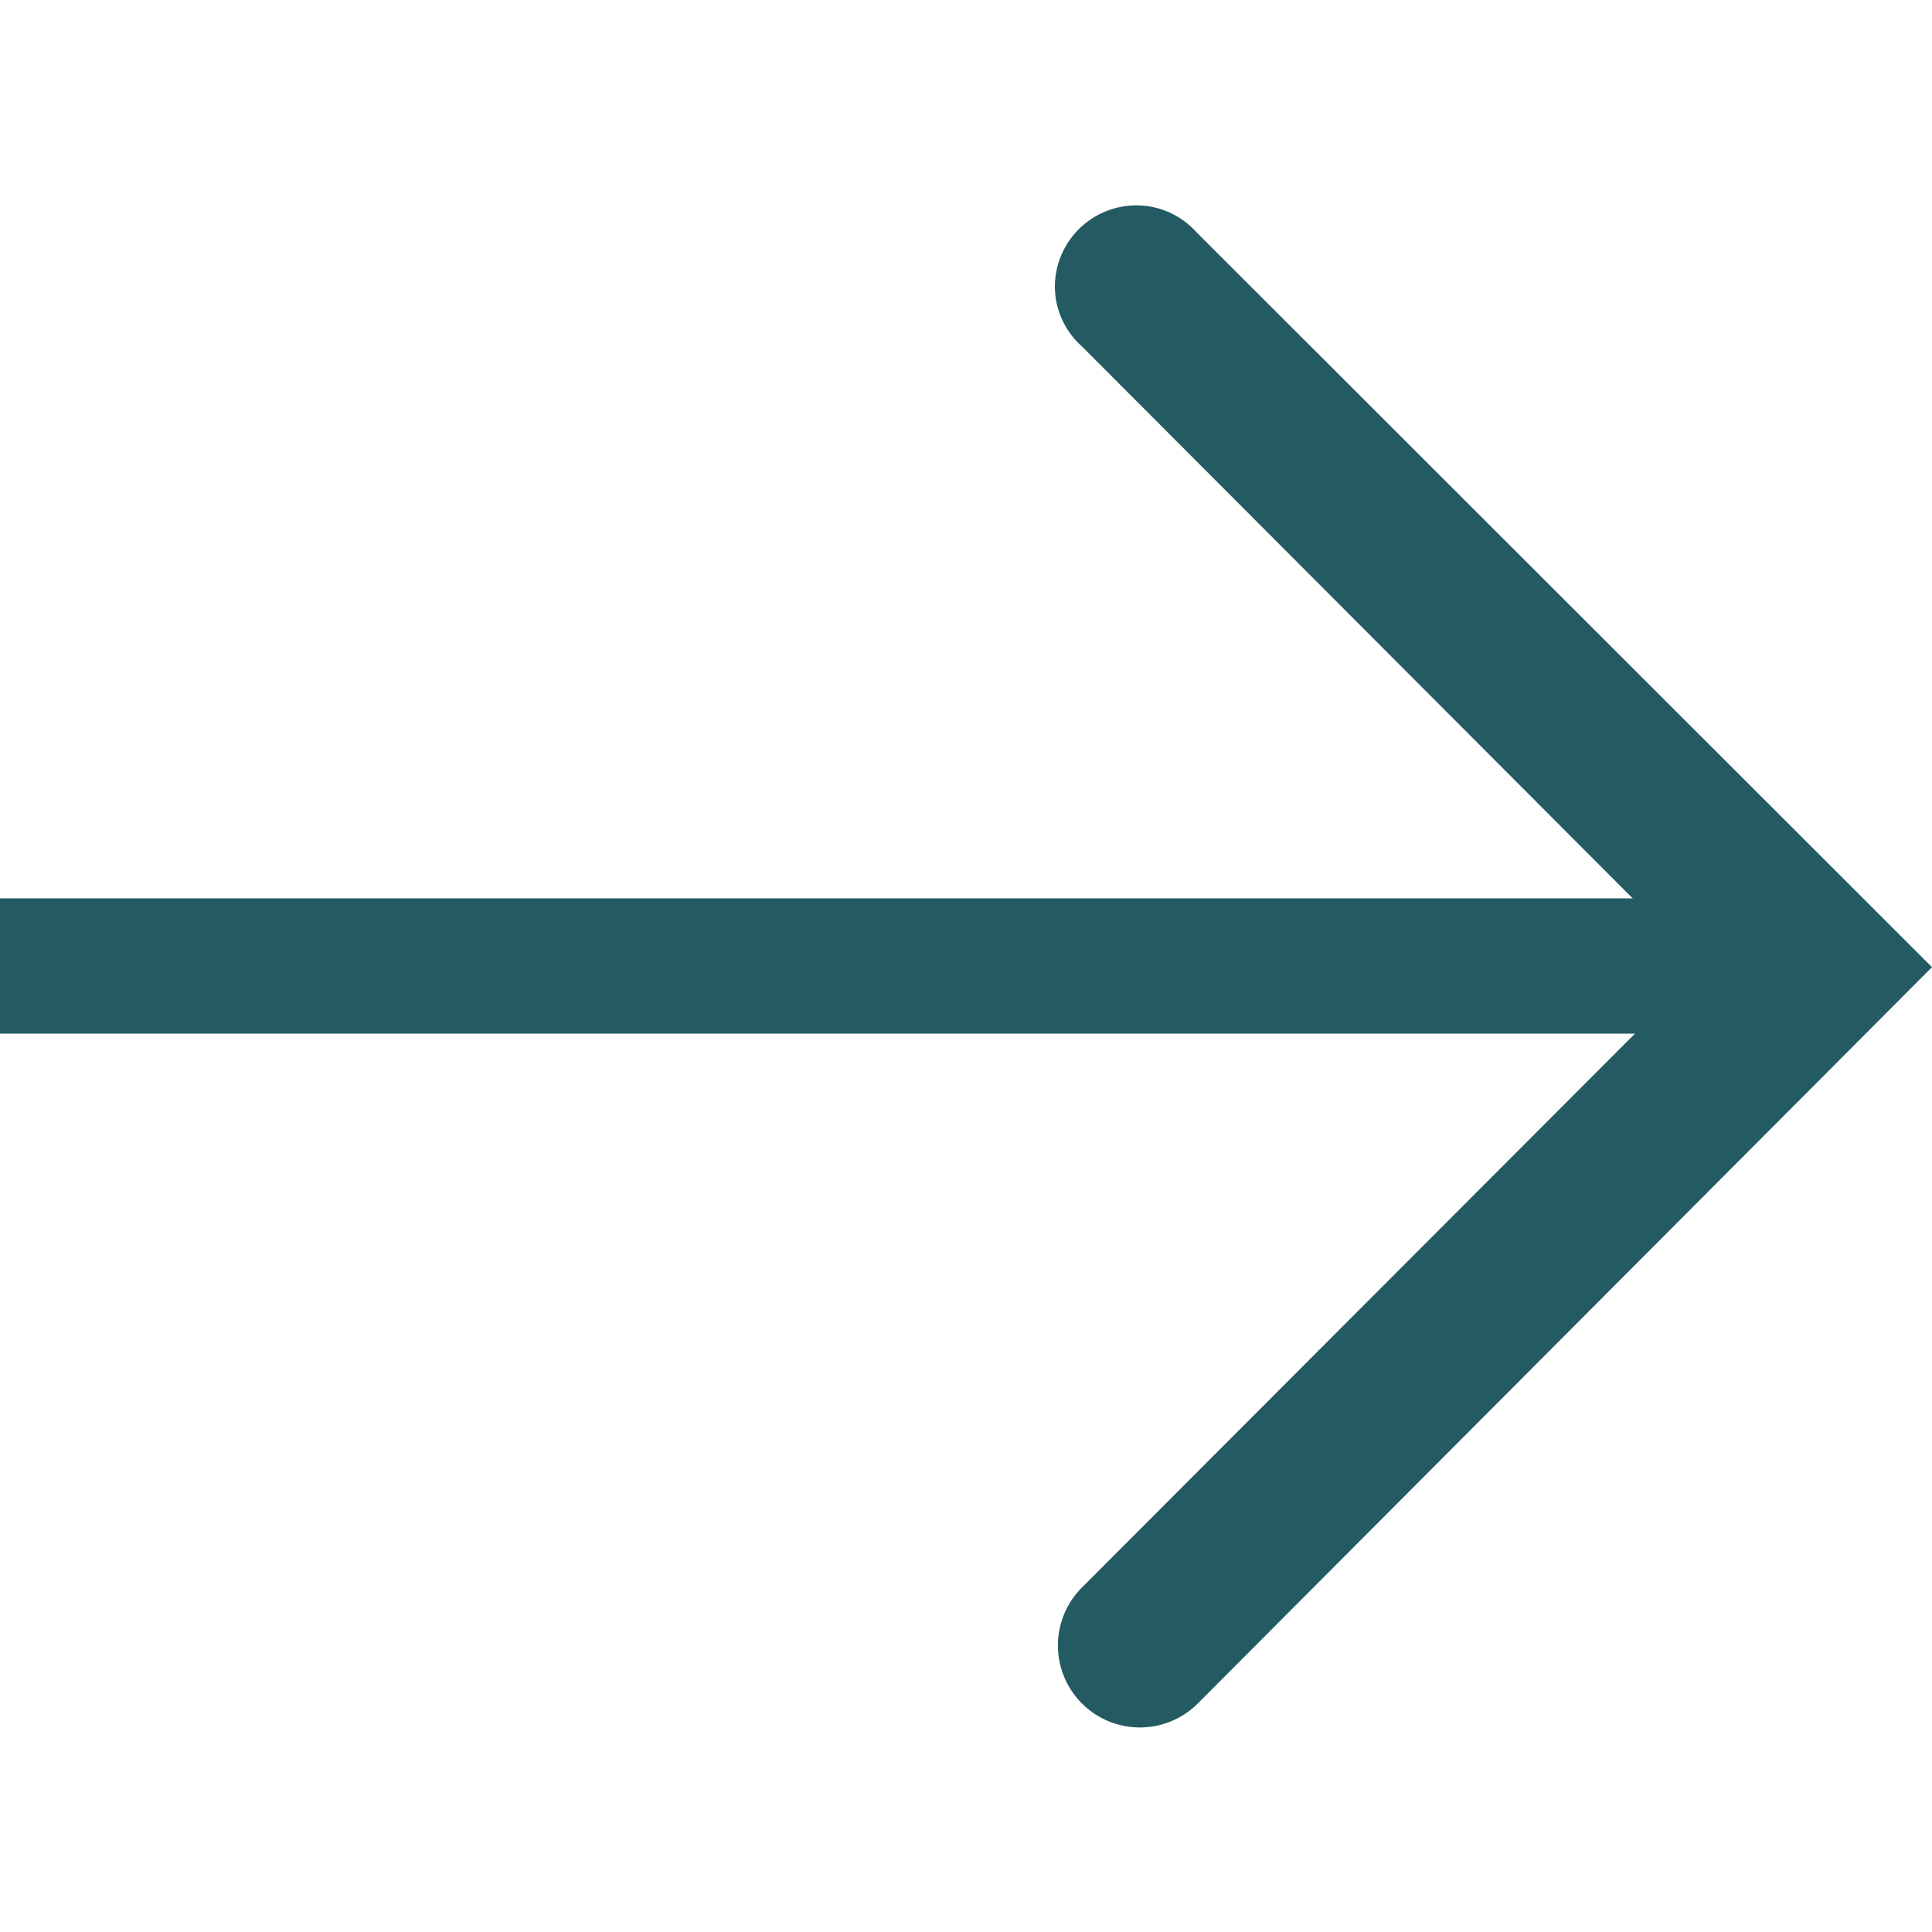 <svg xmlns="http://www.w3.org/2000/svg" viewBox="0 0 100 100"><defs><style>.cls-1{fill:#245b63;}.cls-2,.cls-3{fill:none;}.cls-2{stroke:#245b63;stroke-miterlimit:10;stroke-width:7px;}</style></defs><g id="Calque_2" data-name="Calque 2"><g id="Calque_5" data-name="Calque 5"><path class="cls-1" d="M100,50.06,61.91,12h0a4.17,4.17,0,0,0-3.09-1.37,4.22,4.22,0,0,0-4.22,4.22A4.17,4.17,0,0,0,56,17.93h0L88.06,50.06,56,82.17a4.22,4.22,0,1,0,6,6Z"/><line class="cls-2" x1="91.98" y1="50" y2="50"/><rect class="cls-3" width="100" height="100"/></g></g></svg>